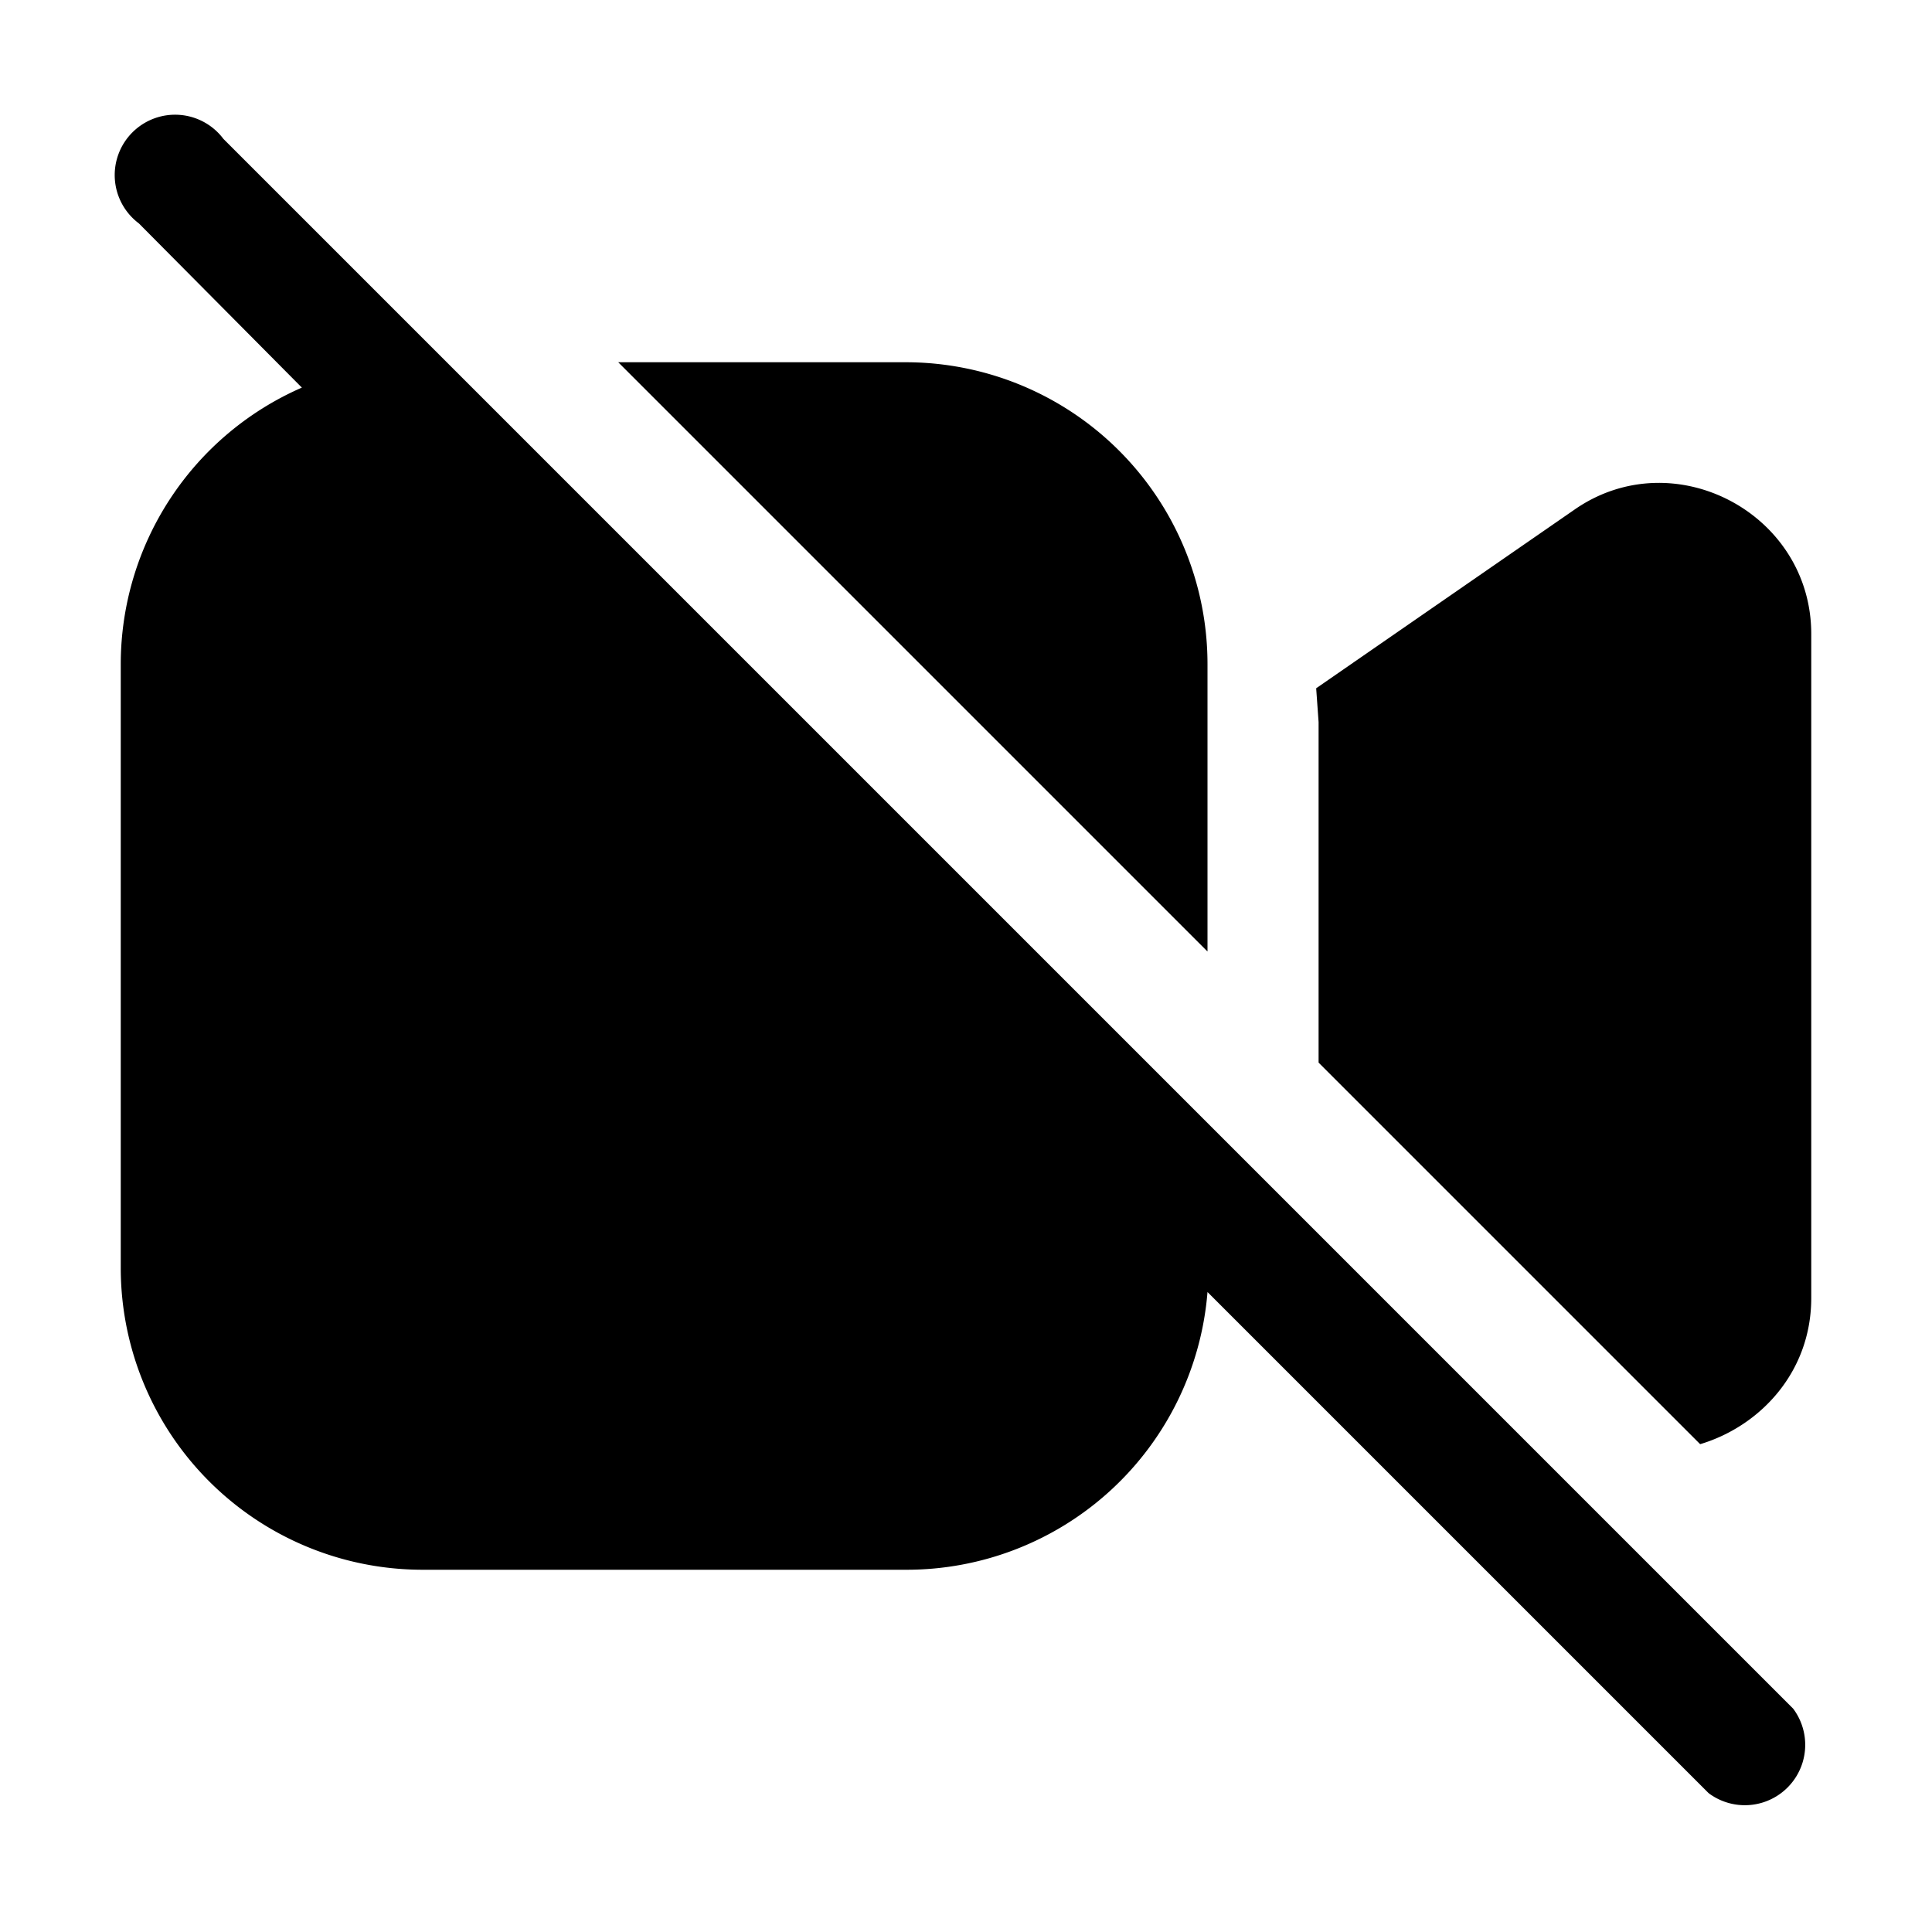 <svg width="16" height="16" viewBox="0 0 16 16" xmlns="http://www.w3.org/2000/svg"><path d="m10 10.7 4.15 4.15a.5.5 0 0 0 .7-.7l-13-13a.5.5 0 1 0-.7.7L2.5 3.21A2.5 2.5 0 0 0 1 5.5v5A2.5 2.5 0 0 0 3.5 13h4a2.5 2.5 0 0 0 2.5-2.3Zm.92-1.9 3.16 3.16c.5-.15.92-.6.92-1.21v-5.5c0-1-1.14-1.6-1.96-1.03L10.9 5.7l.02.28V8.8ZM5.12 3 10 7.88V5.5A2.5 2.5 0 0 0 7.5 3H5.12Z"/></svg>